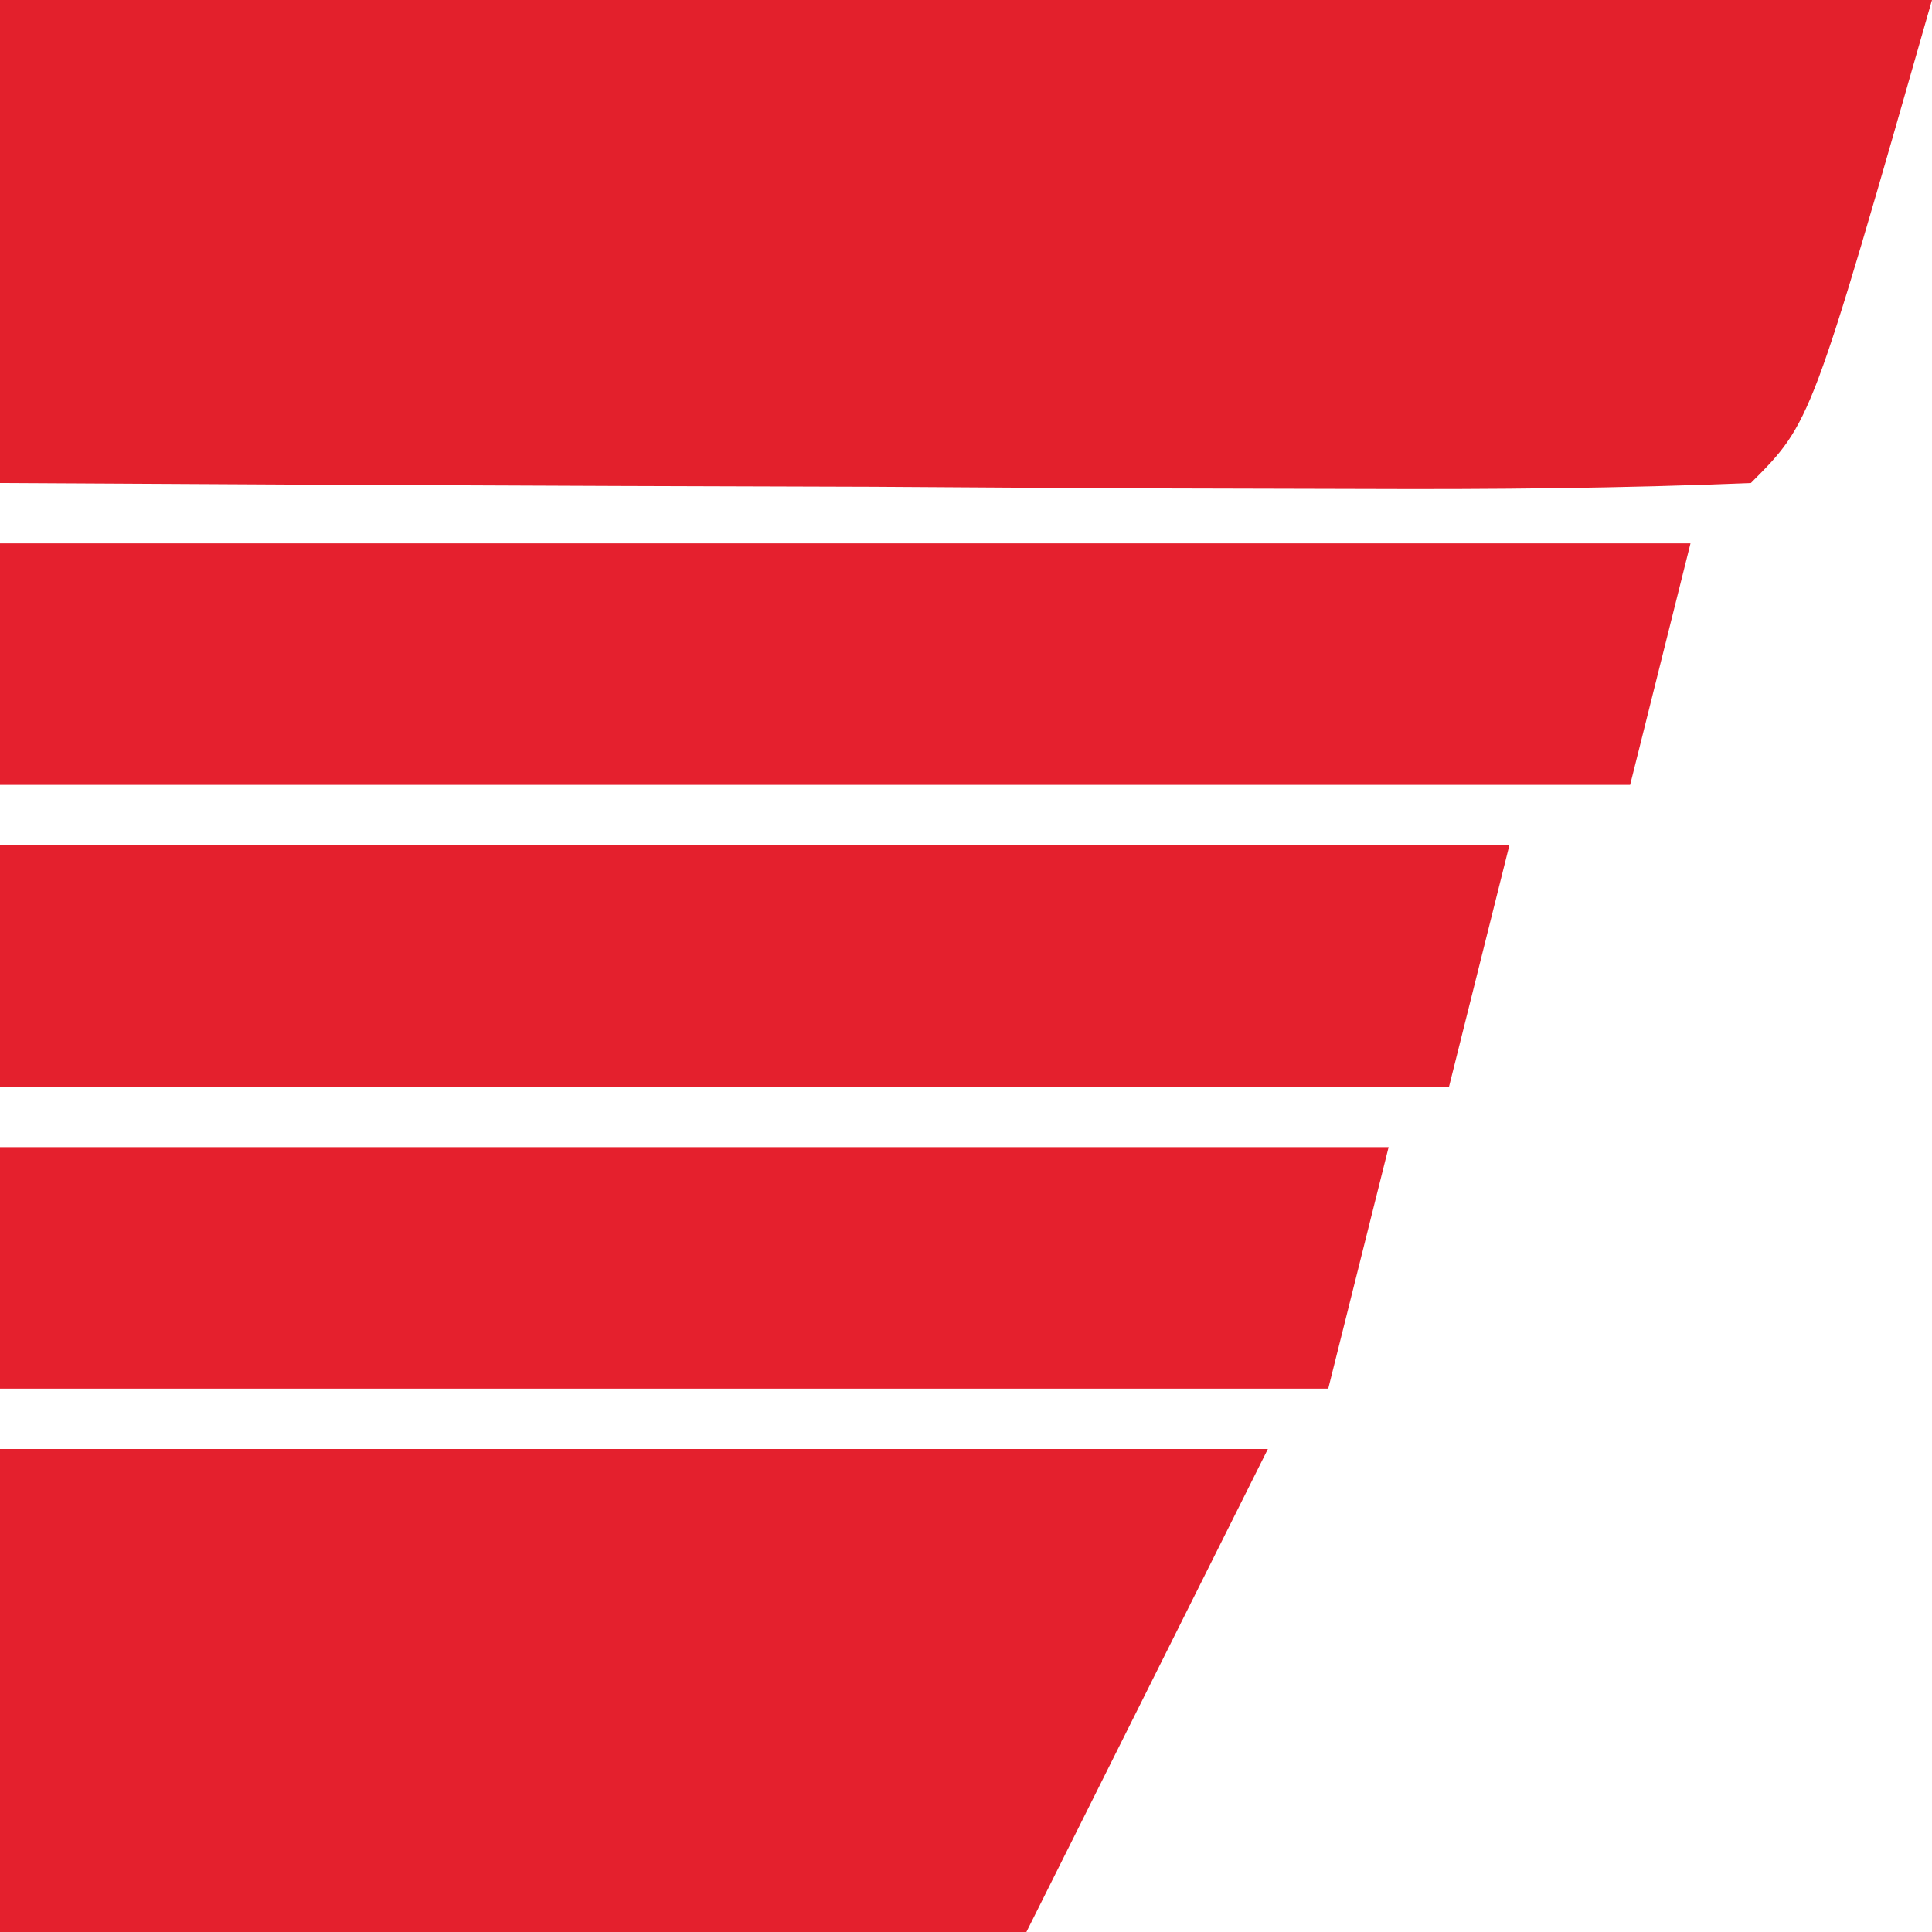 <svg xmlns="http://www.w3.org/2000/svg" width="32" height="32"><path d="M0 0 C10.56 0 21.12 0 32 0 C30 7 30 7 29 8 C26.854 8.088 24.706 8.107 22.559 8.098 C21.253 8.094 19.948 8.091 18.604 8.088 C17.215 8.08 15.826 8.071 14.438 8.062 C13.045 8.057 11.652 8.053 10.26 8.049 C6.84 8.037 3.42 8.021 0 8 C0 5.36 0 2.72 0 0 Z " fill="#E3202C" transform="translate(0,0)"></path><path d="M0 0 C6.93 0 13.86 0 21 0 C19.68 2.64 18.36 5.28 17 8 C11.39 8 5.78 8 0 8 C0 5.36 0 2.72 0 0 Z " fill="#E4202D" transform="translate(0,24)"></path><path d="M0 0 C9.24 0 18.48 0 28 0 C27.67 1.32 27.34 2.64 27 4 C18.09 4 9.18 4 0 4 C0 2.68 0 1.36 0 0 Z " fill="#E5202E" transform="translate(0,9)"></path><path d="M0 0 C8.25 0 16.5 0 25 0 C24.67 1.32 24.34 2.64 24 4 C16.08 4 8.16 4 0 4 C0 2.68 0 1.36 0 0 Z " fill="#E4202D" transform="translate(0,14)"></path><path d="M0 0 C7.59 0 15.18 0 23 0 C22.67 1.32 22.34 2.64 22 4 C14.74 4 7.48 4 0 4 C0 2.68 0 1.36 0 0 Z " fill="#E5202D" transform="translate(0,19)"></path></svg>